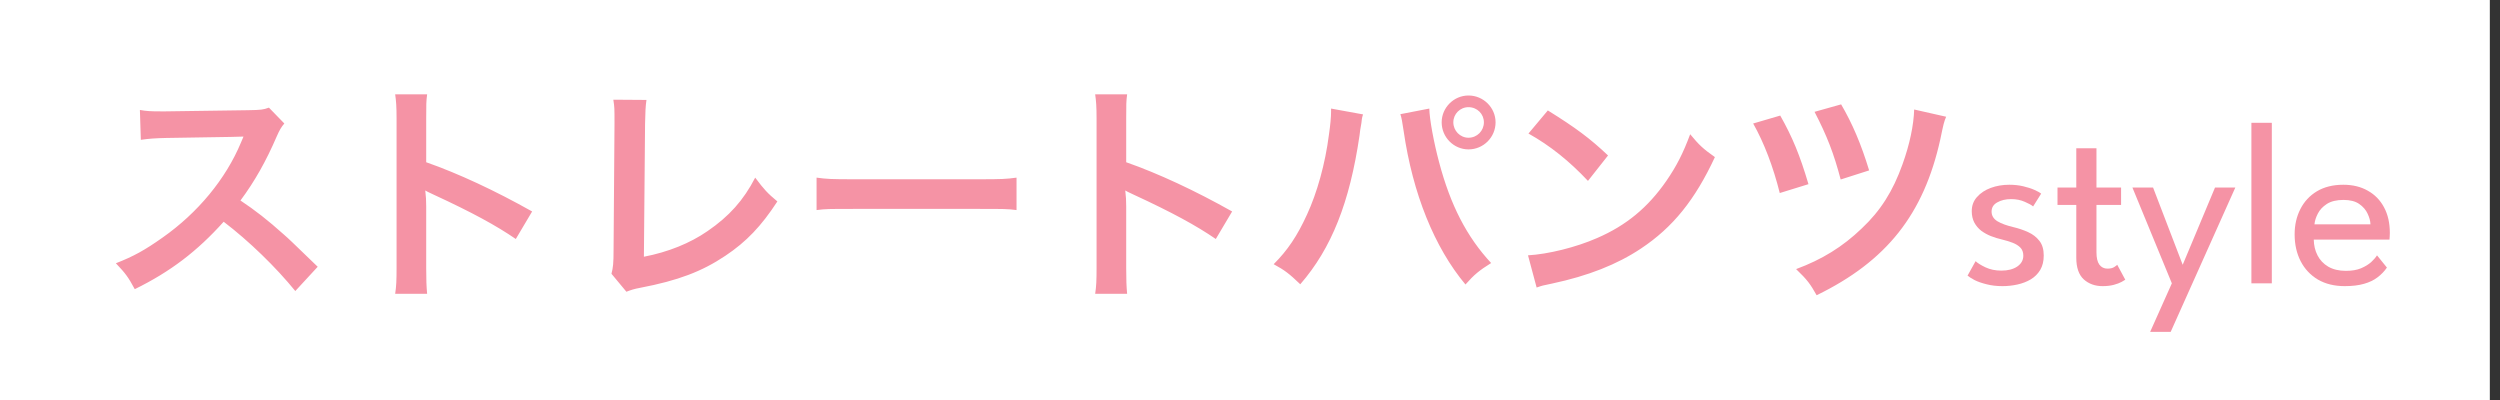 <svg width="150" height="24" viewBox="0 0 150 24" fill="none" xmlns="http://www.w3.org/2000/svg">
<rect x="0" y="0" width="150" height="24" fill="#333333" stroke="none"/>
<rect width="149.39" height="24" fill="white"/>
<path d="M19.062 16.006L17.718 17.462C16.556 16.034 14.946 14.466 13.42 13.304C11.838 15.068 10.228 16.3 8.086 17.35C7.694 16.622 7.526 16.398 6.952 15.796C8.03 15.376 8.702 14.998 9.752 14.256C11.866 12.772 13.546 10.742 14.456 8.558L14.61 8.194C14.386 8.208 14.386 8.208 9.976 8.278C9.304 8.292 8.926 8.32 8.45 8.39L8.394 6.598C8.786 6.668 9.052 6.682 9.626 6.682C9.682 6.682 9.794 6.682 9.962 6.682L14.89 6.612C15.674 6.598 15.786 6.584 16.136 6.458L17.06 7.41C16.878 7.62 16.766 7.816 16.612 8.166C15.968 9.664 15.282 10.882 14.428 12.03C15.31 12.618 16.066 13.206 17.018 14.06C17.368 14.368 17.368 14.368 19.062 16.006ZM25.628 17.63H23.71C23.78 17.182 23.794 16.804 23.794 16.062V7.088C23.794 6.402 23.766 6.038 23.71 5.66H25.628C25.572 6.08 25.572 6.262 25.572 7.13V9.734C27.49 10.406 29.688 11.428 31.928 12.688L30.948 14.34C29.786 13.542 28.33 12.744 25.992 11.666C25.67 11.512 25.628 11.498 25.516 11.428C25.558 11.82 25.572 11.988 25.572 12.38V16.076C25.572 16.804 25.586 17.168 25.628 17.63ZM36.8 5.982L38.788 5.996C38.732 6.374 38.718 6.724 38.704 7.41L38.634 15.404C40.09 15.124 41.406 14.592 42.456 13.864C43.744 12.982 44.612 12.016 45.312 10.658C45.858 11.386 46.04 11.582 46.642 12.086C45.676 13.57 44.78 14.508 43.52 15.348C42.12 16.286 40.692 16.832 38.424 17.266C38.046 17.336 37.878 17.392 37.584 17.504L36.688 16.426C36.786 16.048 36.814 15.796 36.814 14.984L36.87 7.424C36.87 6.444 36.87 6.444 36.8 5.982ZM48.994 12.604V10.658C49.61 10.742 49.876 10.756 51.262 10.756H58.724C60.11 10.756 60.376 10.742 60.992 10.658V12.604C60.432 12.534 60.278 12.534 58.71 12.534H51.276C49.708 12.534 49.554 12.534 48.994 12.604ZM67.628 17.63H65.71C65.78 17.182 65.794 16.804 65.794 16.062V7.088C65.794 6.402 65.766 6.038 65.71 5.66H67.628C67.572 6.08 67.572 6.262 67.572 7.13V9.734C69.49 10.406 71.688 11.428 73.928 12.688L72.948 14.34C71.786 13.542 70.33 12.744 67.992 11.666C67.67 11.512 67.628 11.498 67.516 11.428C67.558 11.82 67.572 11.988 67.572 12.38V16.076C67.572 16.804 67.586 17.168 67.628 17.63ZM79.864 6.514L81.782 6.864C81.74 7.018 81.726 7.032 81.712 7.144L81.684 7.382L81.614 7.788L81.572 8.124C80.984 12.142 79.892 14.9 78.016 17.056C77.358 16.426 77.092 16.216 76.42 15.852C77.26 15.012 77.834 14.158 78.422 12.87C79.024 11.568 79.514 9.832 79.738 8.068C79.822 7.494 79.864 7.018 79.864 6.71C79.864 6.668 79.864 6.598 79.864 6.514ZM84.022 6.85L85.758 6.514C85.772 7.158 86.024 8.53 86.346 9.734C87.032 12.324 88.012 14.214 89.468 15.782C88.754 16.23 88.46 16.468 87.928 17.07C86.066 14.844 84.764 11.624 84.218 7.858C84.134 7.284 84.092 7.06 84.022 6.85ZM88.11 5.73C89.006 5.73 89.734 6.458 89.734 7.34C89.734 8.236 89.006 8.964 88.11 8.964C87.228 8.964 86.5 8.236 86.5 7.34C86.5 6.458 87.228 5.73 88.11 5.73ZM88.11 6.43C87.606 6.43 87.2 6.836 87.2 7.34C87.2 7.844 87.606 8.264 88.11 8.264C88.628 8.264 89.034 7.844 89.034 7.34C89.034 6.836 88.628 6.43 88.11 6.43ZM91.708 8.012L92.87 6.626C94.536 7.662 95.404 8.306 96.482 9.328L95.278 10.854C94.158 9.664 93.01 8.74 91.708 8.012ZM92.198 17.252L91.68 15.32C92.884 15.25 94.55 14.844 95.824 14.284C97.574 13.528 98.876 12.45 99.982 10.854C100.598 9.958 100.99 9.188 101.41 8.054C101.956 8.712 102.18 8.922 102.894 9.426C101.704 11.988 100.374 13.64 98.456 14.914C97.028 15.866 95.292 16.552 93.122 17.014C92.562 17.126 92.52 17.14 92.198 17.252ZM105.19 7.41L106.814 6.934C107.542 8.222 107.99 9.3 108.508 11.05L106.786 11.582C106.394 10.014 105.848 8.572 105.19 7.41ZM108.872 6.71L110.468 6.262C111.14 7.41 111.672 8.656 112.148 10.224L110.44 10.77C110.034 9.216 109.614 8.138 108.872 6.71ZM114.85 6.57L116.768 7.004C116.642 7.312 116.614 7.41 116.418 8.362C115.424 12.856 113.198 15.67 108.998 17.714C108.62 17.042 108.438 16.79 107.766 16.146C109.32 15.572 110.566 14.802 111.7 13.71C112.834 12.646 113.576 11.47 114.15 9.86C114.584 8.656 114.822 7.508 114.85 6.57Z" fill="#F593A5"/>
<path d="M138.826 14.375C138.831 14.72 138.905 15.035 139.05 15.32C139.195 15.605 139.409 15.831 139.694 15.999C139.983 16.167 140.338 16.251 140.758 16.251C141.113 16.251 141.414 16.2 141.661 16.097C141.913 15.99 142.118 15.864 142.277 15.719C142.436 15.57 142.55 15.437 142.62 15.32L143.215 16.055C143.061 16.279 142.872 16.475 142.648 16.643C142.429 16.811 142.16 16.939 141.843 17.028C141.526 17.121 141.138 17.168 140.681 17.168C140.065 17.168 139.531 17.037 139.078 16.776C138.63 16.51 138.285 16.144 138.042 15.677C137.799 15.206 137.678 14.667 137.678 14.06C137.678 13.5 137.792 12.996 138.021 12.548C138.25 12.095 138.581 11.738 139.015 11.477C139.454 11.216 139.981 11.085 140.597 11.085C141.162 11.085 141.652 11.204 142.067 11.442C142.487 11.675 142.811 12.007 143.04 12.436C143.273 12.865 143.39 13.379 143.39 13.976C143.39 14.013 143.388 14.081 143.383 14.179C143.378 14.272 143.374 14.338 143.369 14.375H138.826ZM142.228 13.458C142.223 13.267 142.167 13.057 142.06 12.828C141.957 12.599 141.789 12.403 141.556 12.24C141.323 12.077 141.008 11.995 140.611 11.995C140.2 11.995 139.869 12.074 139.617 12.233C139.37 12.392 139.188 12.585 139.071 12.814C138.954 13.038 138.887 13.253 138.868 13.458H142.228Z" fill="#F593A5"/>
<path d="M136.309 17H135.084V7.368H136.309V17Z" fill="#F593A5"/>
<path d="M130.962 15.887L132.901 11.253H134.119L130.241 19.912H129.009L130.311 17L127.945 11.253H129.184L130.962 15.887Z" fill="#F593A5"/>
<path d="M123.45 11.253H124.577V8.894H125.788V11.253H127.265V12.296H125.788V15.138C125.788 15.474 125.846 15.721 125.963 15.88C126.084 16.039 126.245 16.118 126.446 16.118C126.623 16.118 126.761 16.085 126.859 16.02C126.957 15.955 127.015 15.91 127.034 15.887L127.517 16.783C127.489 16.806 127.414 16.851 127.293 16.916C127.172 16.981 127.015 17.04 126.824 17.091C126.633 17.142 126.409 17.168 126.152 17.168C125.704 17.168 125.328 17.033 125.025 16.762C124.726 16.487 124.577 16.053 124.577 15.46V12.296H123.45V11.253Z" fill="#F593A5"/>
<path d="M120.559 11.085C120.858 11.085 121.135 11.115 121.392 11.176C121.653 11.237 121.877 11.309 122.064 11.393C122.255 11.477 122.391 11.552 122.47 11.617L121.987 12.387C121.894 12.303 121.726 12.21 121.483 12.107C121.24 12 120.97 11.946 120.671 11.946C120.344 11.946 120.067 12.011 119.838 12.142C119.609 12.268 119.495 12.452 119.495 12.695C119.495 12.938 119.612 13.131 119.845 13.276C120.083 13.416 120.4 13.533 120.797 13.626C121.114 13.701 121.411 13.801 121.686 13.927C121.966 14.053 122.192 14.228 122.365 14.452C122.538 14.671 122.624 14.965 122.624 15.334C122.624 15.67 122.554 15.957 122.414 16.195C122.274 16.428 122.085 16.617 121.847 16.762C121.609 16.902 121.343 17.005 121.049 17.07C120.755 17.135 120.456 17.168 120.153 17.168C119.798 17.168 119.479 17.131 119.194 17.056C118.909 16.986 118.669 16.902 118.473 16.804C118.282 16.701 118.142 16.613 118.053 16.538L118.536 15.67C118.657 15.787 118.856 15.91 119.131 16.041C119.411 16.172 119.728 16.237 120.083 16.237C120.475 16.237 120.792 16.155 121.035 15.992C121.278 15.824 121.399 15.607 121.399 15.341C121.399 15.14 121.341 14.979 121.224 14.858C121.107 14.737 120.951 14.639 120.755 14.564C120.559 14.489 120.344 14.424 120.111 14.368C119.887 14.317 119.668 14.249 119.453 14.165C119.243 14.081 119.049 13.974 118.872 13.843C118.699 13.708 118.562 13.544 118.459 13.353C118.356 13.157 118.305 12.928 118.305 12.667C118.305 12.336 118.41 12.053 118.62 11.82C118.83 11.582 119.105 11.4 119.446 11.274C119.787 11.148 120.158 11.085 120.559 11.085Z" fill="#F593A5"/>
</svg>

